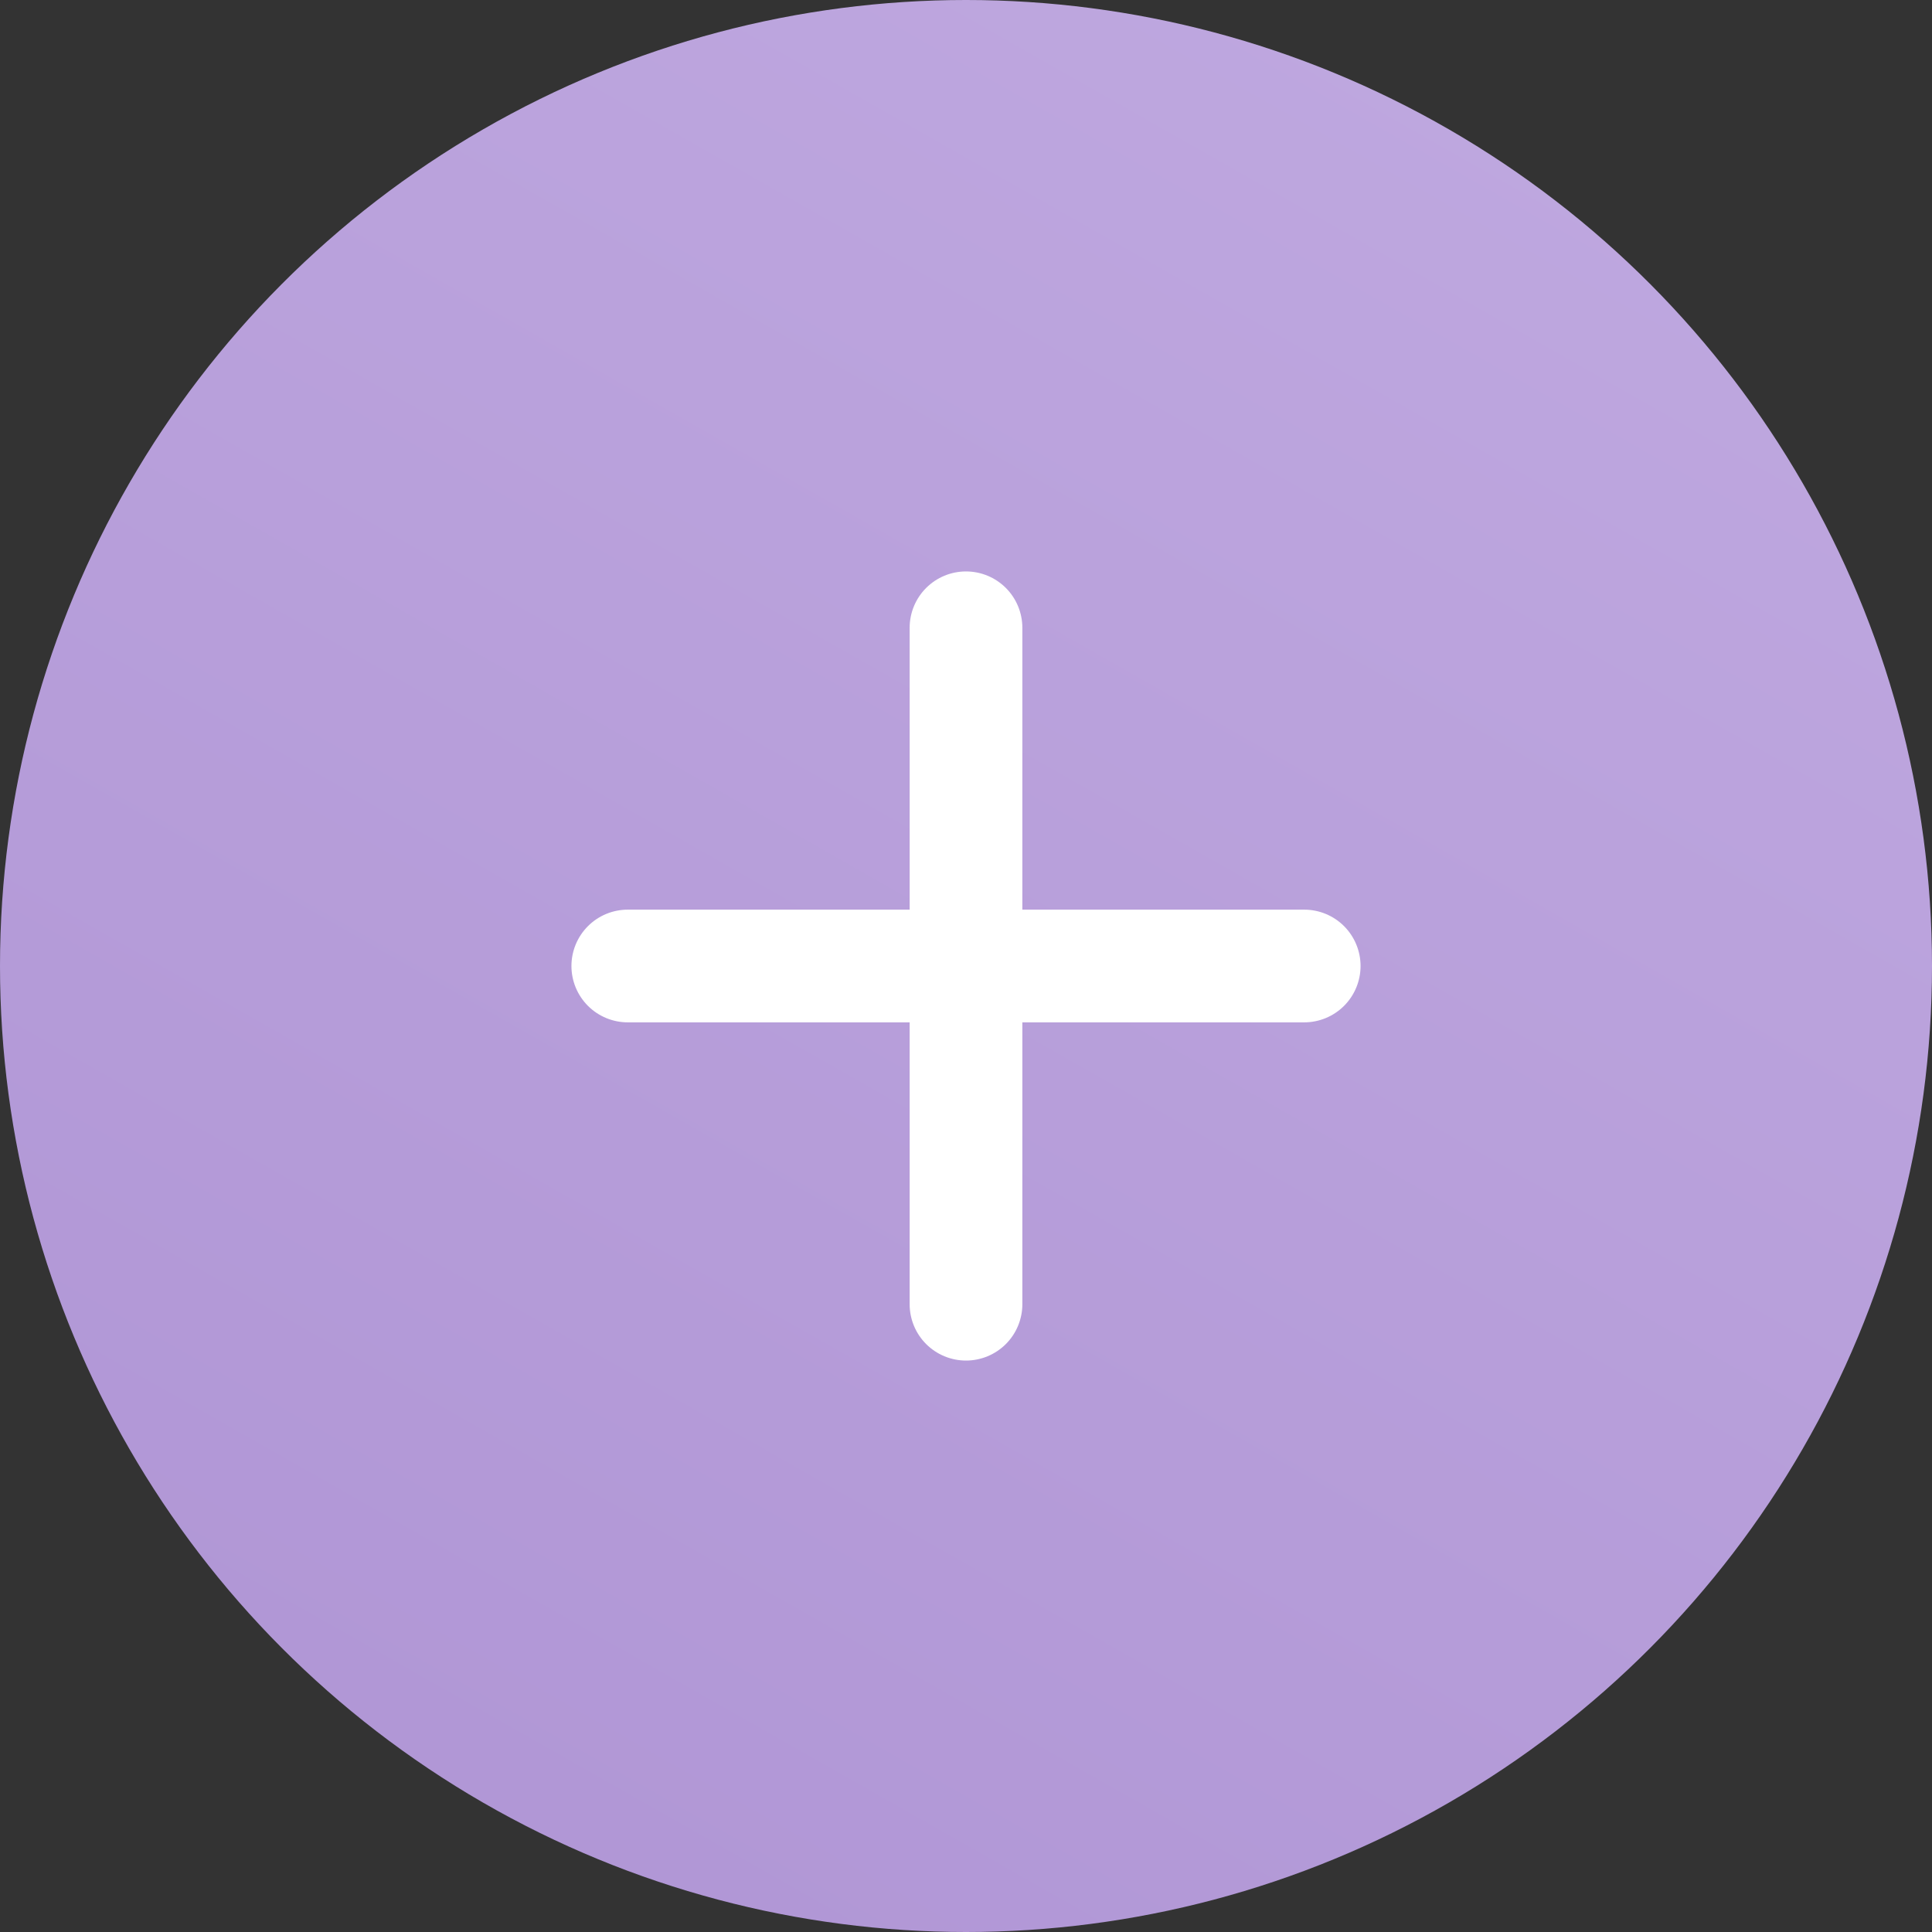 <svg xmlns="http://www.w3.org/2000/svg" width="71" height="71" viewBox="0 0 71 71" fill="none"><rect x="0" y="0" width="71" height="71" fill="#333333" stroke="none"/><circle cx="35.5" cy="35.5" r="35.5" fill="url(#paint0_linear_129_59)"></circle><path d="M47.929 37.571H37.571V47.929C37.571 48.478 37.353 49.005 36.965 49.393C36.576 49.782 36.049 50 35.5 50C34.951 50 34.424 49.782 34.035 49.393C33.647 49.005 33.429 48.478 33.429 47.929V37.571H23.071C22.522 37.571 21.995 37.353 21.607 36.965C21.218 36.576 21 36.049 21 35.5C21 34.951 21.218 34.424 21.607 34.035C21.995 33.647 22.522 33.429 23.071 33.429H33.429V23.071C33.429 22.522 33.647 21.995 34.035 21.607C34.424 21.218 34.951 21 35.5 21C36.049 21 36.576 21.218 36.965 21.607C37.353 21.995 37.571 22.522 37.571 23.071V33.429H47.929C48.478 33.429 49.005 33.647 49.393 34.035C49.782 34.424 50 34.951 50 35.5C50 36.049 49.782 36.576 49.393 36.965C49.005 37.353 48.478 37.571 47.929 37.571Z" fill="white"></path><defs><linearGradient id="paint0_linear_129_59" x1="63" y1="8.5" x2="27.5" y2="71" gradientUnits="userSpaceOnUse"><stop stop-color="#BEA7DF"></stop><stop offset="1" stop-color="#B197D6"></stop></linearGradient></defs></svg>